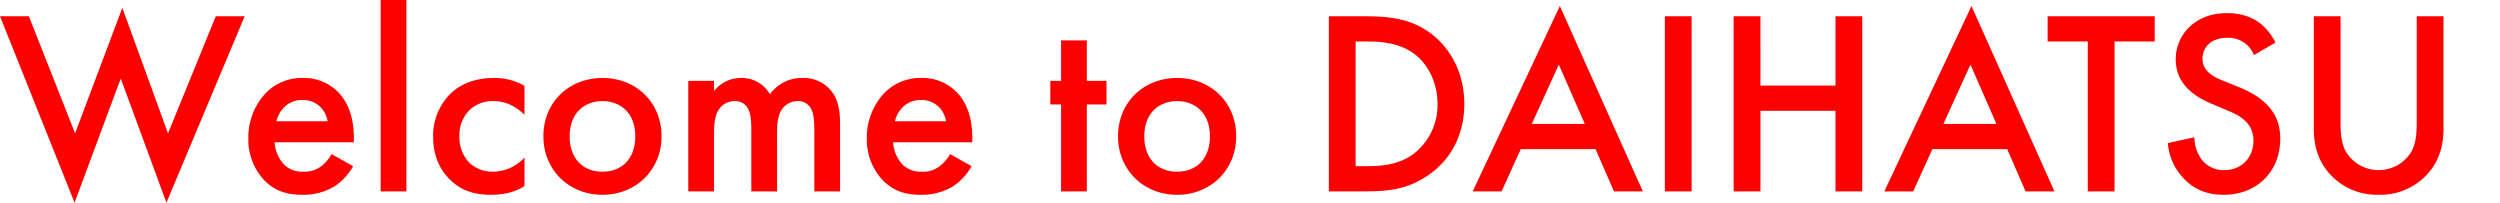 <svg xmlns="http://www.w3.org/2000/svg" width="990.42" height="80.288" viewBox="0 0 990.42 80.288"><path d="M.416-69.368,29.952,4.472l18.3-49.192,18.1,49.192,30.992-73.84H85.9L66.976-22.984,48.88-72.7,30.16-22.984l-18.3-46.384Zm131.352,54.6a15.815,15.815,0,0,1-4.056,4.784A10.731,10.731,0,0,1,120.744-7.8a10.412,10.412,0,0,1-7.8-2.808,14.472,14.472,0,0,1-3.744-8.84h31.408V-20.7c0-4.576-.52-12.688-6.136-18.512a18.851,18.851,0,0,0-14.04-5.72A19.946,19.946,0,0,0,105.768-39,25.665,25.665,0,0,0,98.8-21.008a23.5,23.5,0,0,0,6.448,16.744c4.16,4.16,8.944,5.616,14.768,5.616a24.087,24.087,0,0,0,12.9-3.328A22.957,22.957,0,0,0,140.3-9.984Zm-21.84-13a11.474,11.474,0,0,1,3.12-5.616,9.818,9.818,0,0,1,7.176-2.808,9.775,9.775,0,0,1,6.864,2.5,10.589,10.589,0,0,1,3.12,5.928Zm41.288-48.048V0h10.192V-75.816Zm56.992,34.008a23.506,23.506,0,0,0-11.96-3.12c-8.632,0-14.144,3.016-17.576,6.448a23.385,23.385,0,0,0-6.656,16.952c0,8.008,3.12,13.208,6.24,16.432,4.16,4.368,9.36,6.448,16.64,6.448,6.76,0,10.816-1.872,13.312-3.432V-13.416A17.061,17.061,0,0,1,195.624-7.8a13.241,13.241,0,0,1-9.256-3.536,14.5,14.5,0,0,1-3.952-10.5,14,14,0,0,1,3.744-10.088,13.106,13.106,0,0,1,9.672-3.848c3.12,0,7.7.832,12.376,5.408Zm30.888-3.12c-13.208,0-23.4,9.568-23.4,23.088,0,13.416,10.192,23.192,23.4,23.192s23.4-9.776,23.4-23.192C262.5-35.36,252.3-44.928,239.1-44.928Zm0,37.128c-8.008,0-13-5.512-13-13.936,0-9.984,6.552-14.04,13-14.04s13,4.056,13,14.04C252.1-13.312,247.1-7.8,239.1-7.8ZM273.1,0H283.3V-22.568c0-3.744.208-7.488,1.976-9.984a7.529,7.529,0,0,1,6.032-3.224,5.77,5.77,0,0,1,5.824,3.848c.416.936.936,2.912.936,7.8V0h10.192V-22.568c0-3.744.208-7.488,1.976-9.984a7.529,7.529,0,0,1,6.032-3.224,5.77,5.77,0,0,1,5.824,3.848c.416.936.936,2.912.936,7.8V0h10.192V-27.04c0-6.344-1.456-9.568-2.288-11.024a14.02,14.02,0,0,0-12.48-6.864,15.508,15.508,0,0,0-13,6.448,12.859,12.859,0,0,0-11.336-6.448,13.492,13.492,0,0,0-10.816,5.2v-4.056H273.1ZM376.792-14.768a15.815,15.815,0,0,1-4.056,4.784A10.731,10.731,0,0,1,365.768-7.8a10.412,10.412,0,0,1-7.8-2.808,14.472,14.472,0,0,1-3.744-8.84h31.408V-20.7c0-4.576-.52-12.688-6.136-18.512a18.851,18.851,0,0,0-14.04-5.72A19.946,19.946,0,0,0,350.792-39a25.665,25.665,0,0,0-6.968,17.992,23.5,23.5,0,0,0,6.448,16.744c4.16,4.16,8.944,5.616,14.768,5.616a24.087,24.087,0,0,0,12.9-3.328,22.957,22.957,0,0,0,7.384-8.008Zm-21.84-13a11.475,11.475,0,0,1,3.12-5.616,9.818,9.818,0,0,1,7.176-2.808,9.775,9.775,0,0,1,6.864,2.5,10.589,10.589,0,0,1,3.12,5.928Zm83.824-6.656v-9.36h-7.8V-59.8H420.784v16.016H416.52v9.36h4.264V0h10.192V-34.424Zm27.976-10.5c-13.208,0-23.4,9.568-23.4,23.088,0,13.416,10.192,23.192,23.4,23.192s23.4-9.776,23.4-23.192C490.152-35.36,479.96-44.928,466.752-44.928Zm0,37.128c-8.008,0-13-5.512-13-13.936,0-9.984,6.552-14.04,13-14.04s13,4.056,13,14.04C479.752-13.312,474.76-7.8,466.752-7.8Zm60.112-61.568V0h14.352c9.672,0,17.264-.936,25.376-6.656,9.152-6.448,13.936-16.432,13.936-27.976s-4.888-21.632-13.312-27.976c-7.7-5.72-16.12-6.76-25.792-6.76Zm10.608,9.984h4.576c5.1,0,12.48.416,18.512,4.784,4.992,3.64,9.36,10.816,9.36,19.968a24.457,24.457,0,0,1-9.464,19.76c-6.032,4.472-13.208,4.888-18.408,4.888h-4.576ZM639.808,0h11.44L618.384-73.424,583.856,0H595.3l7.592-16.744h29.64ZM607.256-26.728l10.712-23.5,10.3,23.5Zm52.728-42.64V0h10.608V-69.368Zm37.856,0H687.232V0H697.84V-31.928h29.744V0h10.608V-69.368H727.584v27.456H697.84ZM802.88,0h11.44L781.456-73.424,746.928,0h11.44l7.592-16.744H795.6ZM770.328-26.728l10.712-23.5,10.3,23.5Zm83.72-32.656v-9.984H811.616v9.984h15.912V0h10.608V-59.384Zm47.84.416a23.628,23.628,0,0,0-5.3-6.968c-2.184-1.872-6.448-4.68-13.936-4.68-13,0-20.28,8.944-20.28,18.3,0,10.4,8.424,15.184,14.144,17.576l6.656,2.808c4.576,1.872,9.984,4.784,9.984,11.856,0,6.968-4.992,11.648-11.44,11.648a10.945,10.945,0,0,1-9.048-4.16,14.98,14.98,0,0,1-2.912-8.84l-10.5,2.288a22.457,22.457,0,0,0,5.824,13.52c3.536,3.952,8.32,6.968,16.328,6.968,13,0,22.36-9.048,22.36-22.256,0-7.9-3.536-15.184-16.328-20.384L880.464-44.1c-6.76-2.7-7.488-6.344-7.488-8.424,0-4.472,3.328-8.32,9.776-8.32a11.061,11.061,0,0,1,7.488,2.5,11.019,11.019,0,0,1,3.12,4.368Zm15.184-10.4v44.616c0,5.512,1.144,12.168,6.448,17.992a25.3,25.3,0,0,0,19.24,8.112A25.3,25.3,0,0,0,962-6.76c5.3-5.824,6.448-12.48,6.448-17.992V-69.368H957.84V-27.56c0,3.744-.1,8.32-2.184,11.96a15.183,15.183,0,0,1-12.9,7.176,15.183,15.183,0,0,1-12.9-7.176c-2.08-3.64-2.184-8.216-2.184-11.96V-69.368Z" transform="translate(-0.416 75.816)" fill="#fd0000"/></svg>